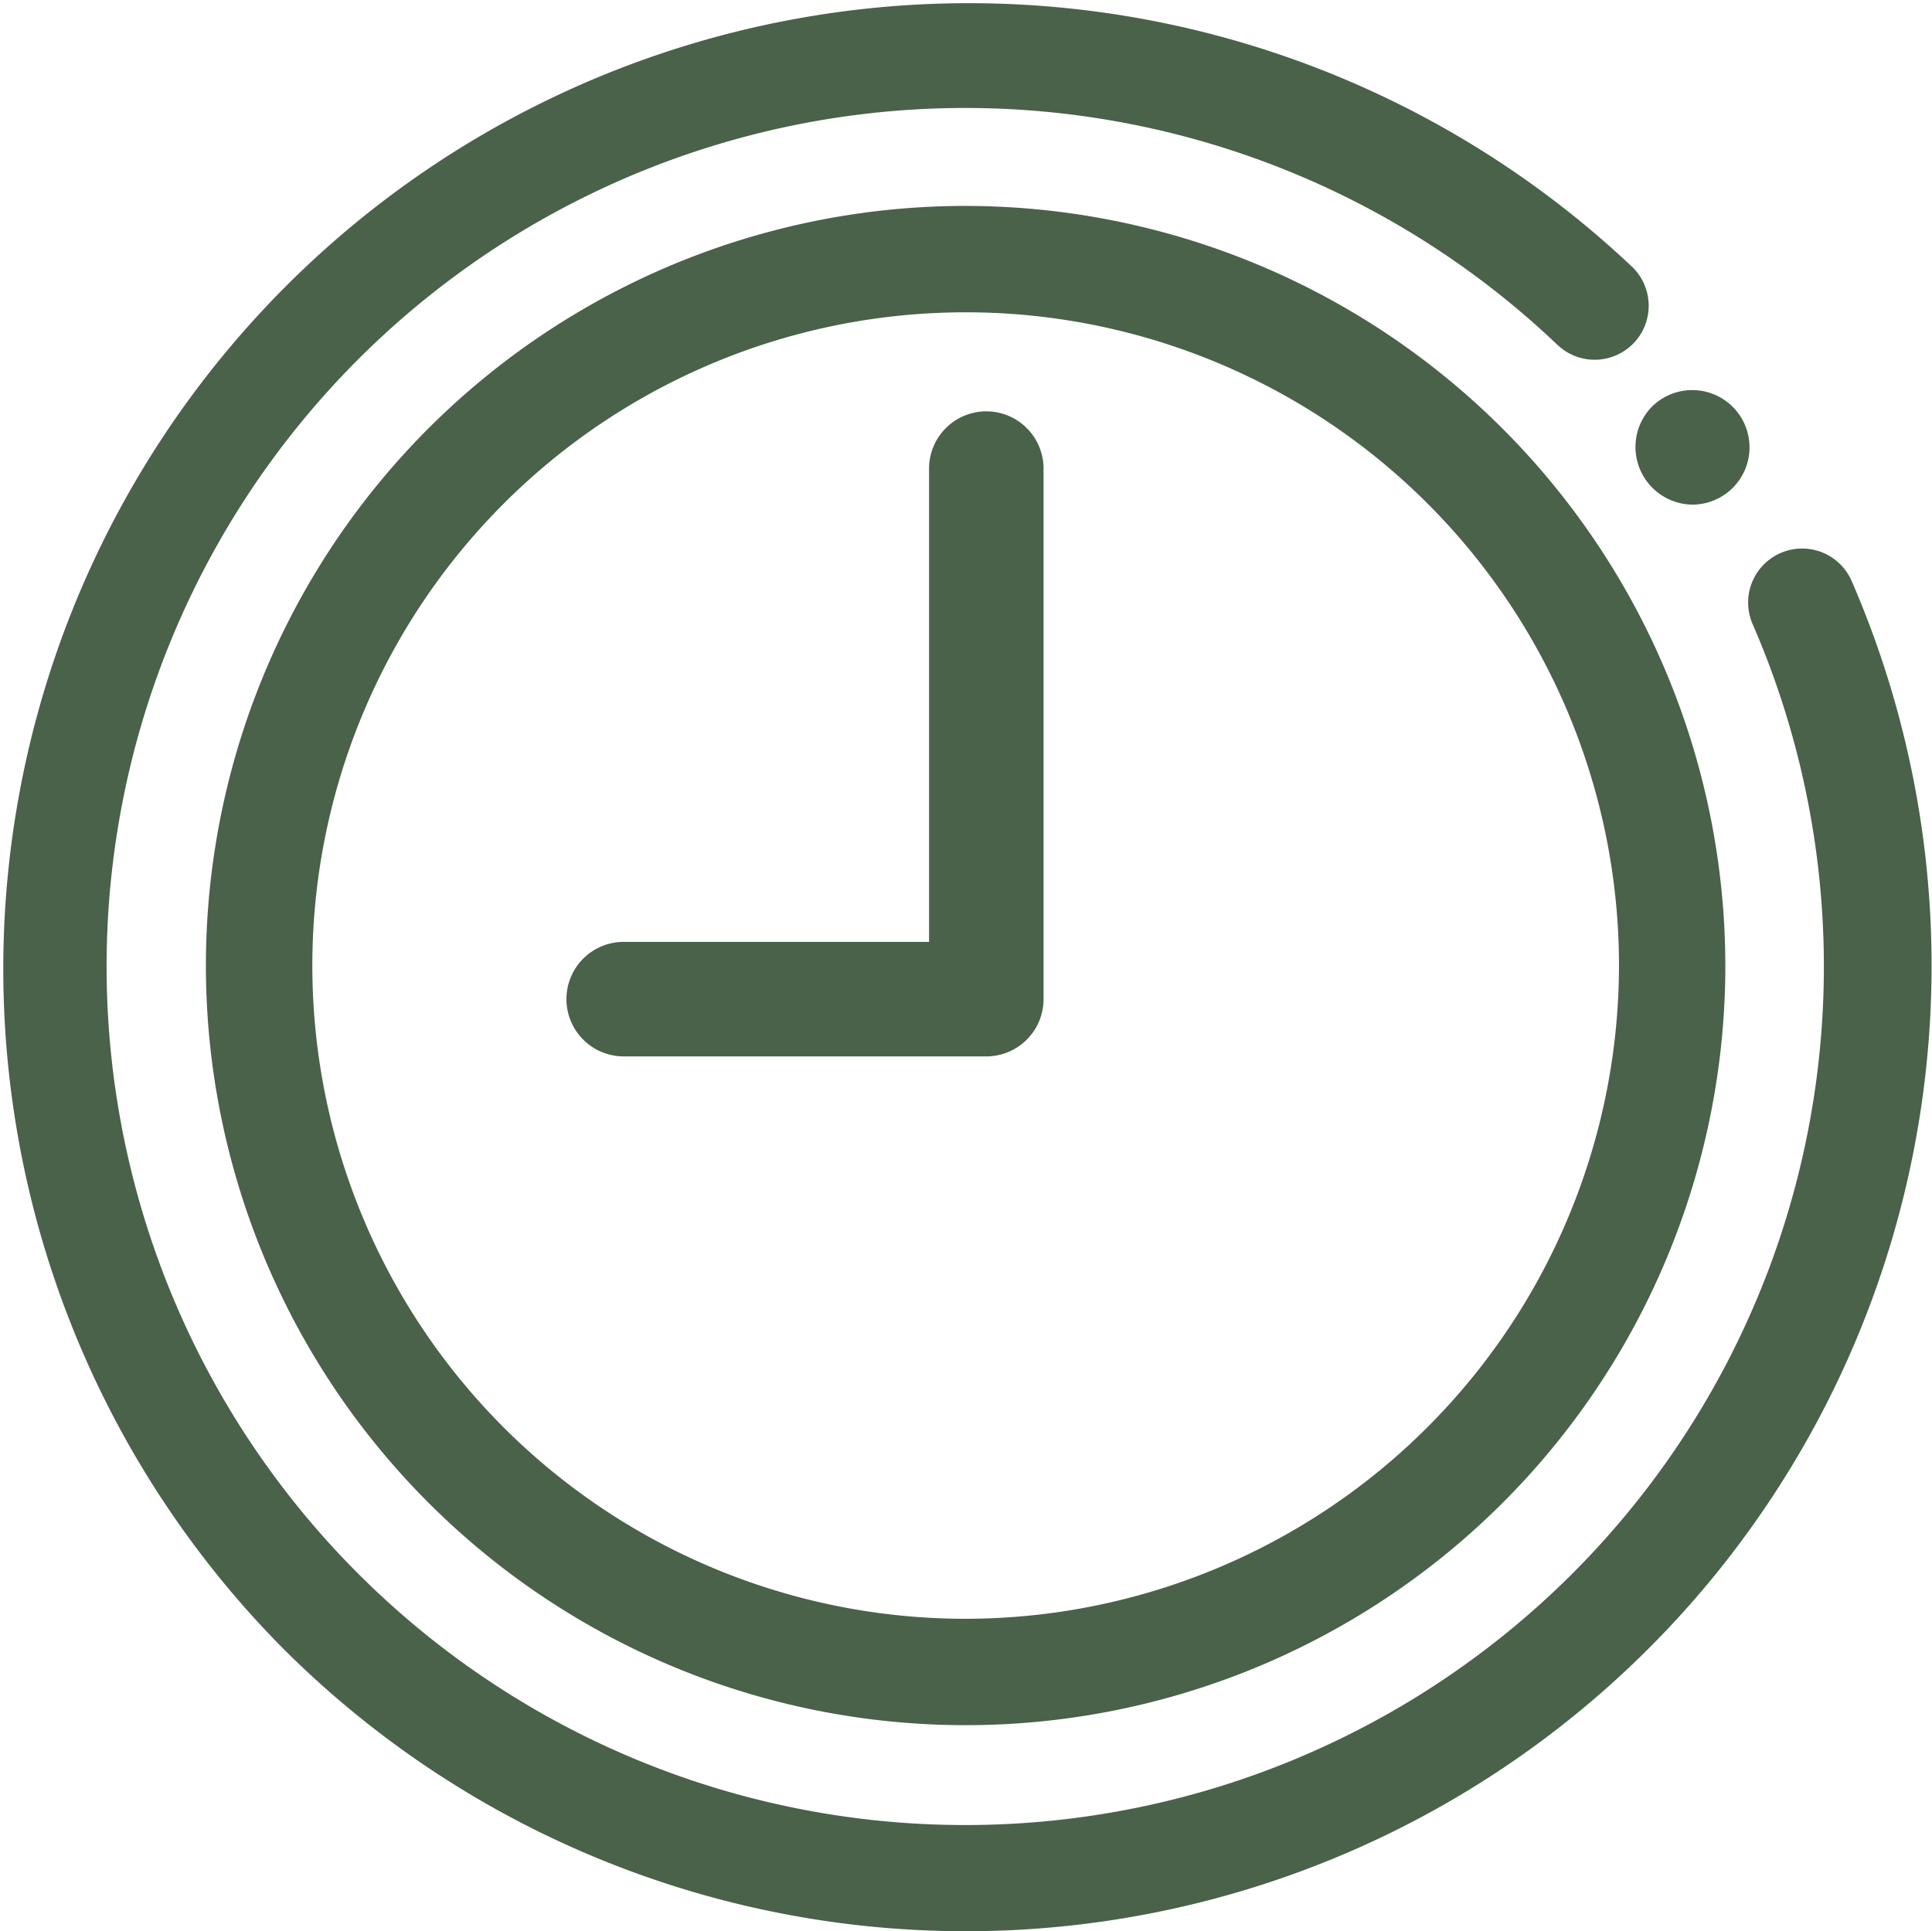 <svg xmlns="http://www.w3.org/2000/svg" width="46.014" height="45.997" viewBox="0 0 46.014 45.997">
  <g id="clock" transform="translate(0.5 0.484)">
    <path id="Path_80" data-name="Path 80" d="M377.691,90.757a.864.864,0,1,0-.612-1.474A.873.873,0,0,0,377.691,90.757Z" transform="translate(-337.887 -79.721)" fill="#4a614a" stroke="#4a614a" stroke-width="1"/>
    <path id="Path_81" data-name="Path 81" d="M43.142,13.555a.786.786,0,1,0-1.442.626,20.95,20.95,0,1,1-4.762-6.813A.786.786,0,1,0,38.023,6.23,22.5,22.5,0,0,0,6.59,38.423,22.5,22.5,0,0,0,43.142,13.555Z" transform="translate(0 0)" fill="#4a614a" stroke="#4a614a" stroke-width="1"/>
    <path id="Path_82" data-name="Path 82" d="M60.174,42.595A17.594,17.594,0,1,0,77.767,60.189,17.614,17.614,0,0,0,60.174,42.595Zm0,33.654a16.06,16.06,0,1,1,16.06-16.06A16.078,16.078,0,0,1,60.174,76.249Z" transform="translate(-37.675 -37.674)" fill="#4a614a" stroke="#4a614a" stroke-width="1"/>
    <path id="Path_83" data-name="Path 83" d="M141.71,97.463a.864.864,0,0,0-.864.864V110.1h-7.772a.864.864,0,1,0,0,1.728h8.635a.864.864,0,0,0,.864-.864V98.327A.864.864,0,0,0,141.71,97.463Z" transform="translate(-118.719 -87.649)" fill="#4a614a" stroke="#4a614a" stroke-width="1"/>
  </g>
</svg>
